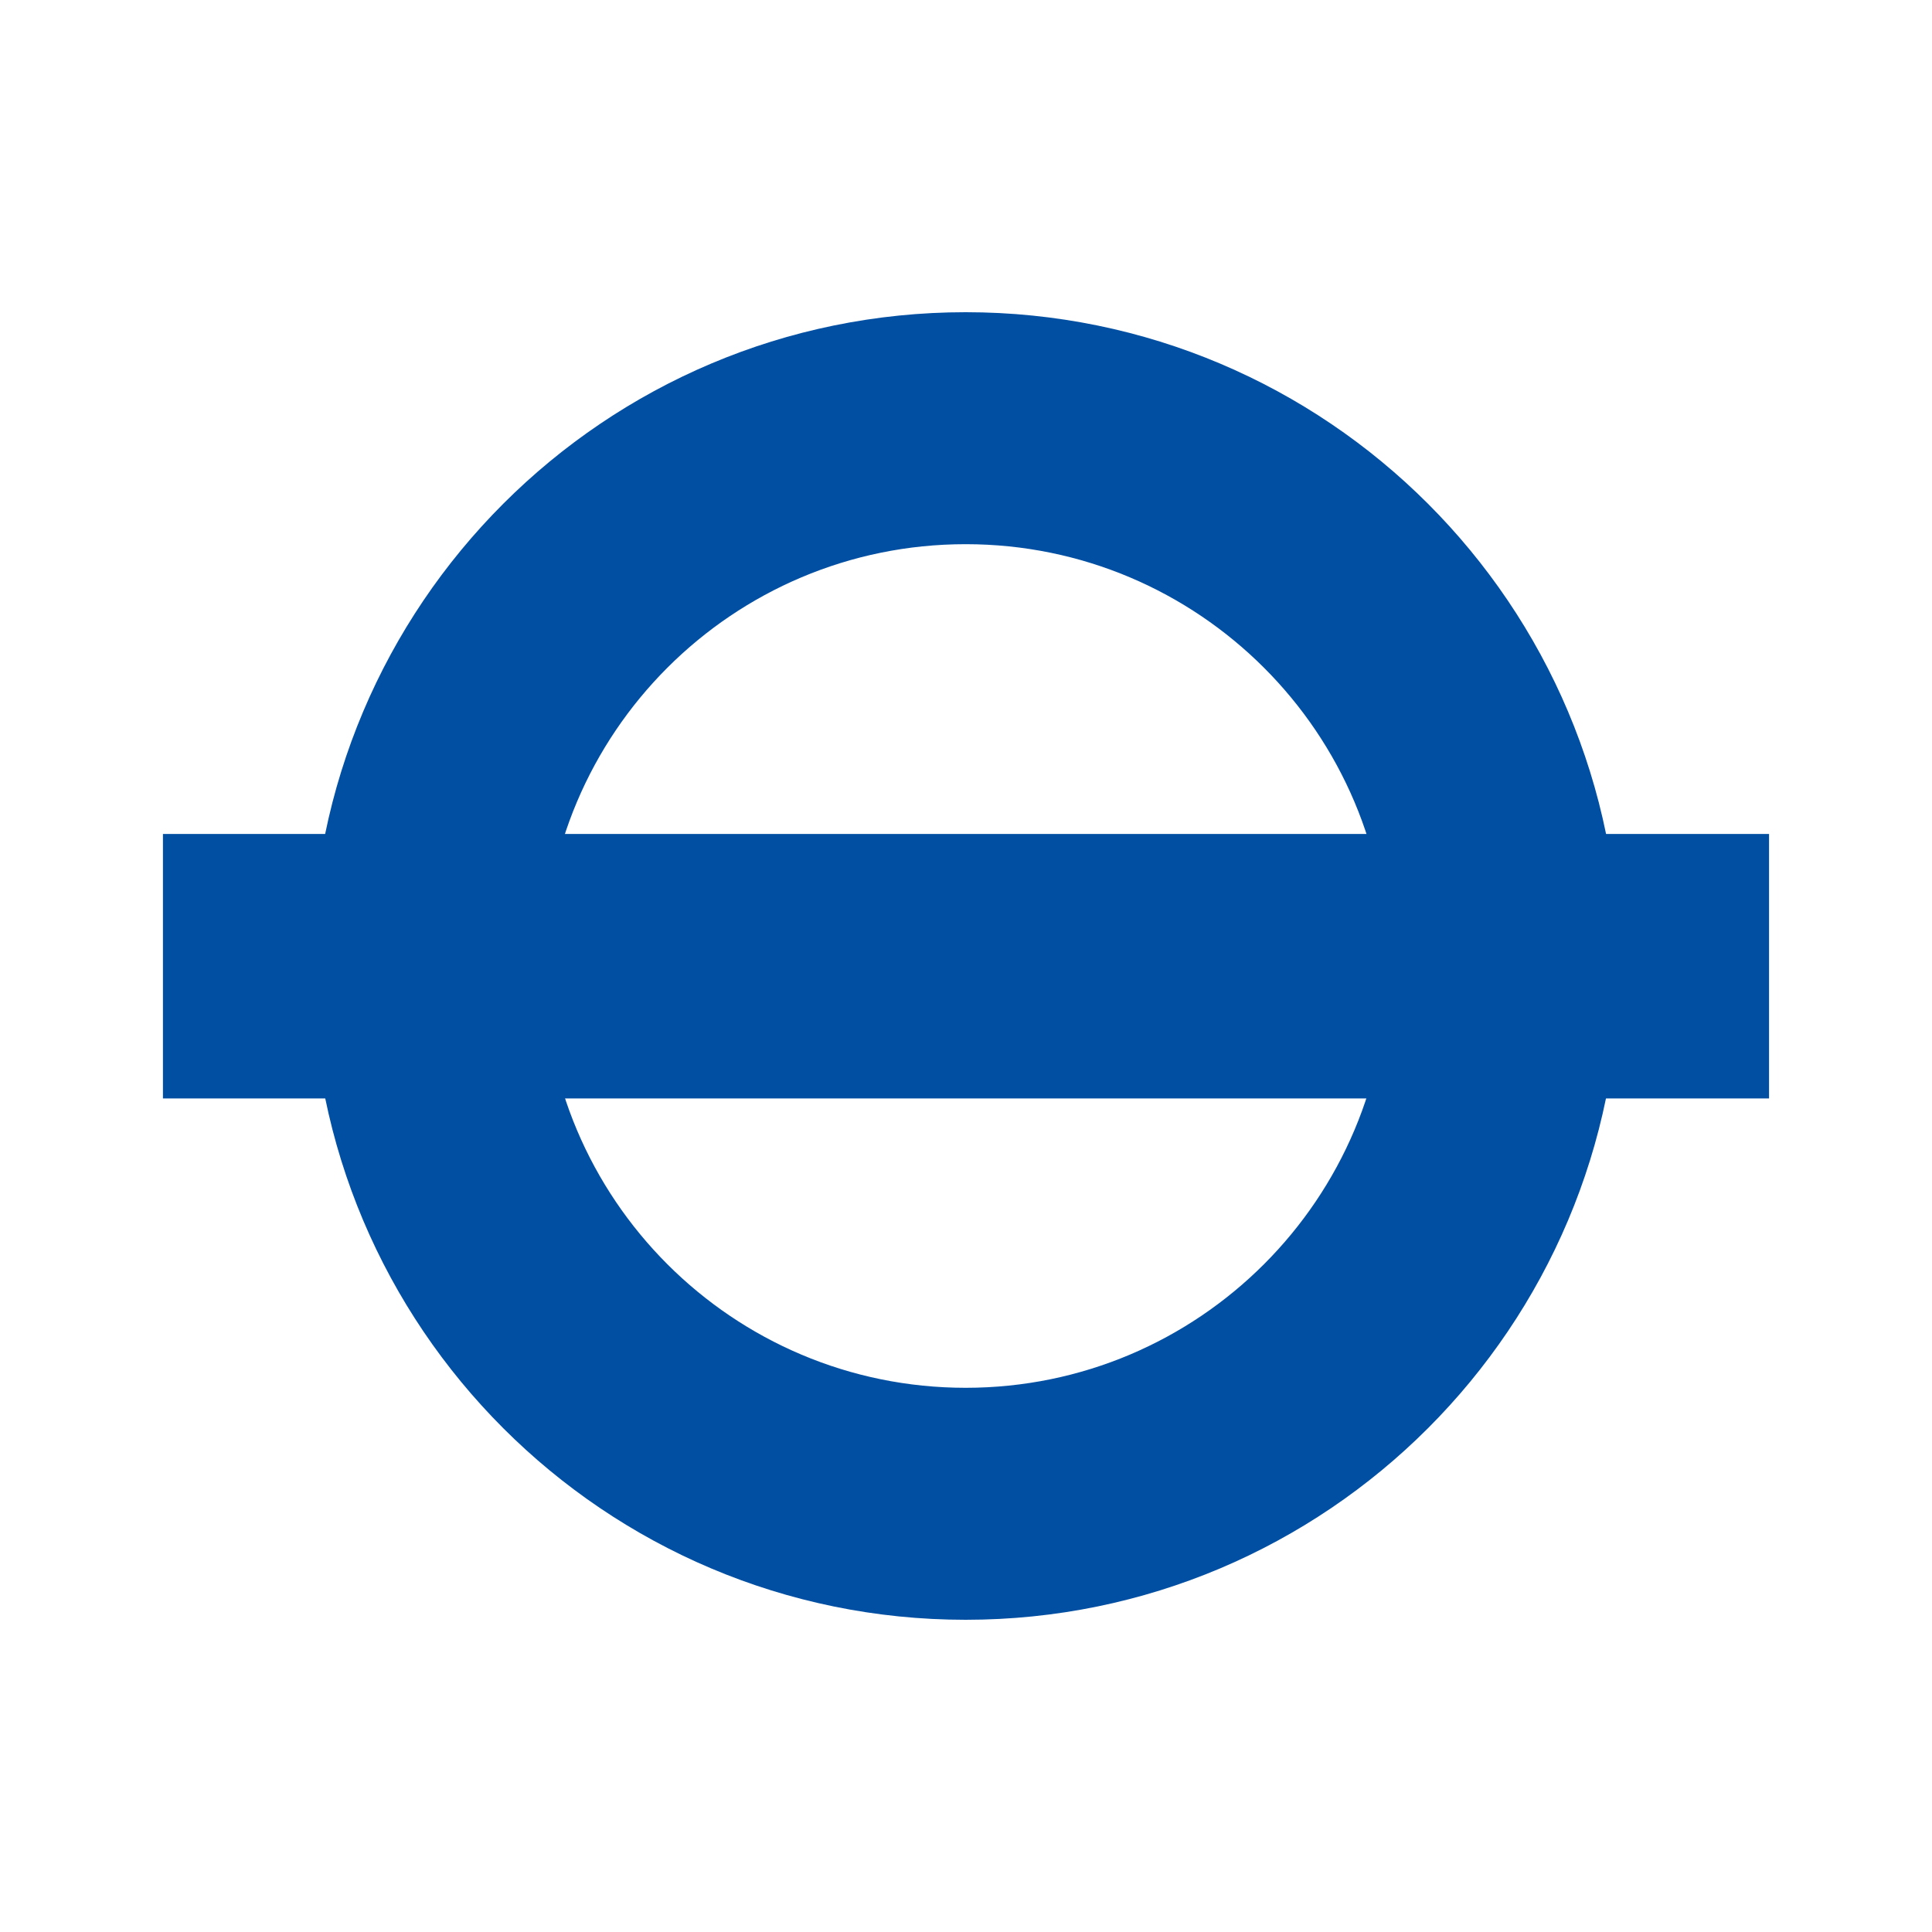 <?xml version="1.0" encoding="utf-8"?>
<!-- Generator: Adobe Illustrator 13.0.0, SVG Export Plug-In . SVG Version: 6.00 Build 14948)  -->
<!DOCTYPE svg PUBLIC "-//W3C//DTD SVG 1.0//EN" "http://www.w3.org/TR/2001/REC-SVG-20010904/DTD/svg10.dtd">
<svg version="1.0" id="Layer_1" xmlns="http://www.w3.org/2000/svg" xmlns:xlink="http://www.w3.org/1999/xlink" x="0px" y="0px"
	 width="192.756px" height="192.756px" viewBox="0 0 192.756 192.756" enable-background="new 0 0 192.756 192.756"
	 xml:space="preserve">
<g>
	<polygon fill-rule="evenodd" clip-rule="evenodd" fill="#FFFFFF" points="0,0 192.756,0 192.756,192.756 0,192.756 0,0 	"/>
	<path fill-rule="evenodd" clip-rule="evenodd" fill="#004FA3" d="M138.44,96.374c0,23.242-18.856,42.087-42.096,42.087
		c-23.248,0-42.085-18.846-42.085-42.087c0-23.239,18.838-42.081,42.085-42.081C119.584,54.293,138.44,73.135,138.44,96.374
		L138.44,96.374z M96.344,31.149c-36.029,0-65.234,29.204-65.234,65.224c0,36.026,29.205,65.233,65.234,65.233
		c36.022,0,65.224-29.207,65.224-65.233C161.568,60.353,132.366,31.149,96.344,31.149L96.344,31.149z"/>
	<polygon fill-rule="evenodd" clip-rule="evenodd" fill="#004FA3" points="16.257,83.205 176.498,83.205 176.498,109.592 
		16.257,109.592 16.257,83.205 	"/>
</g>
</svg>
